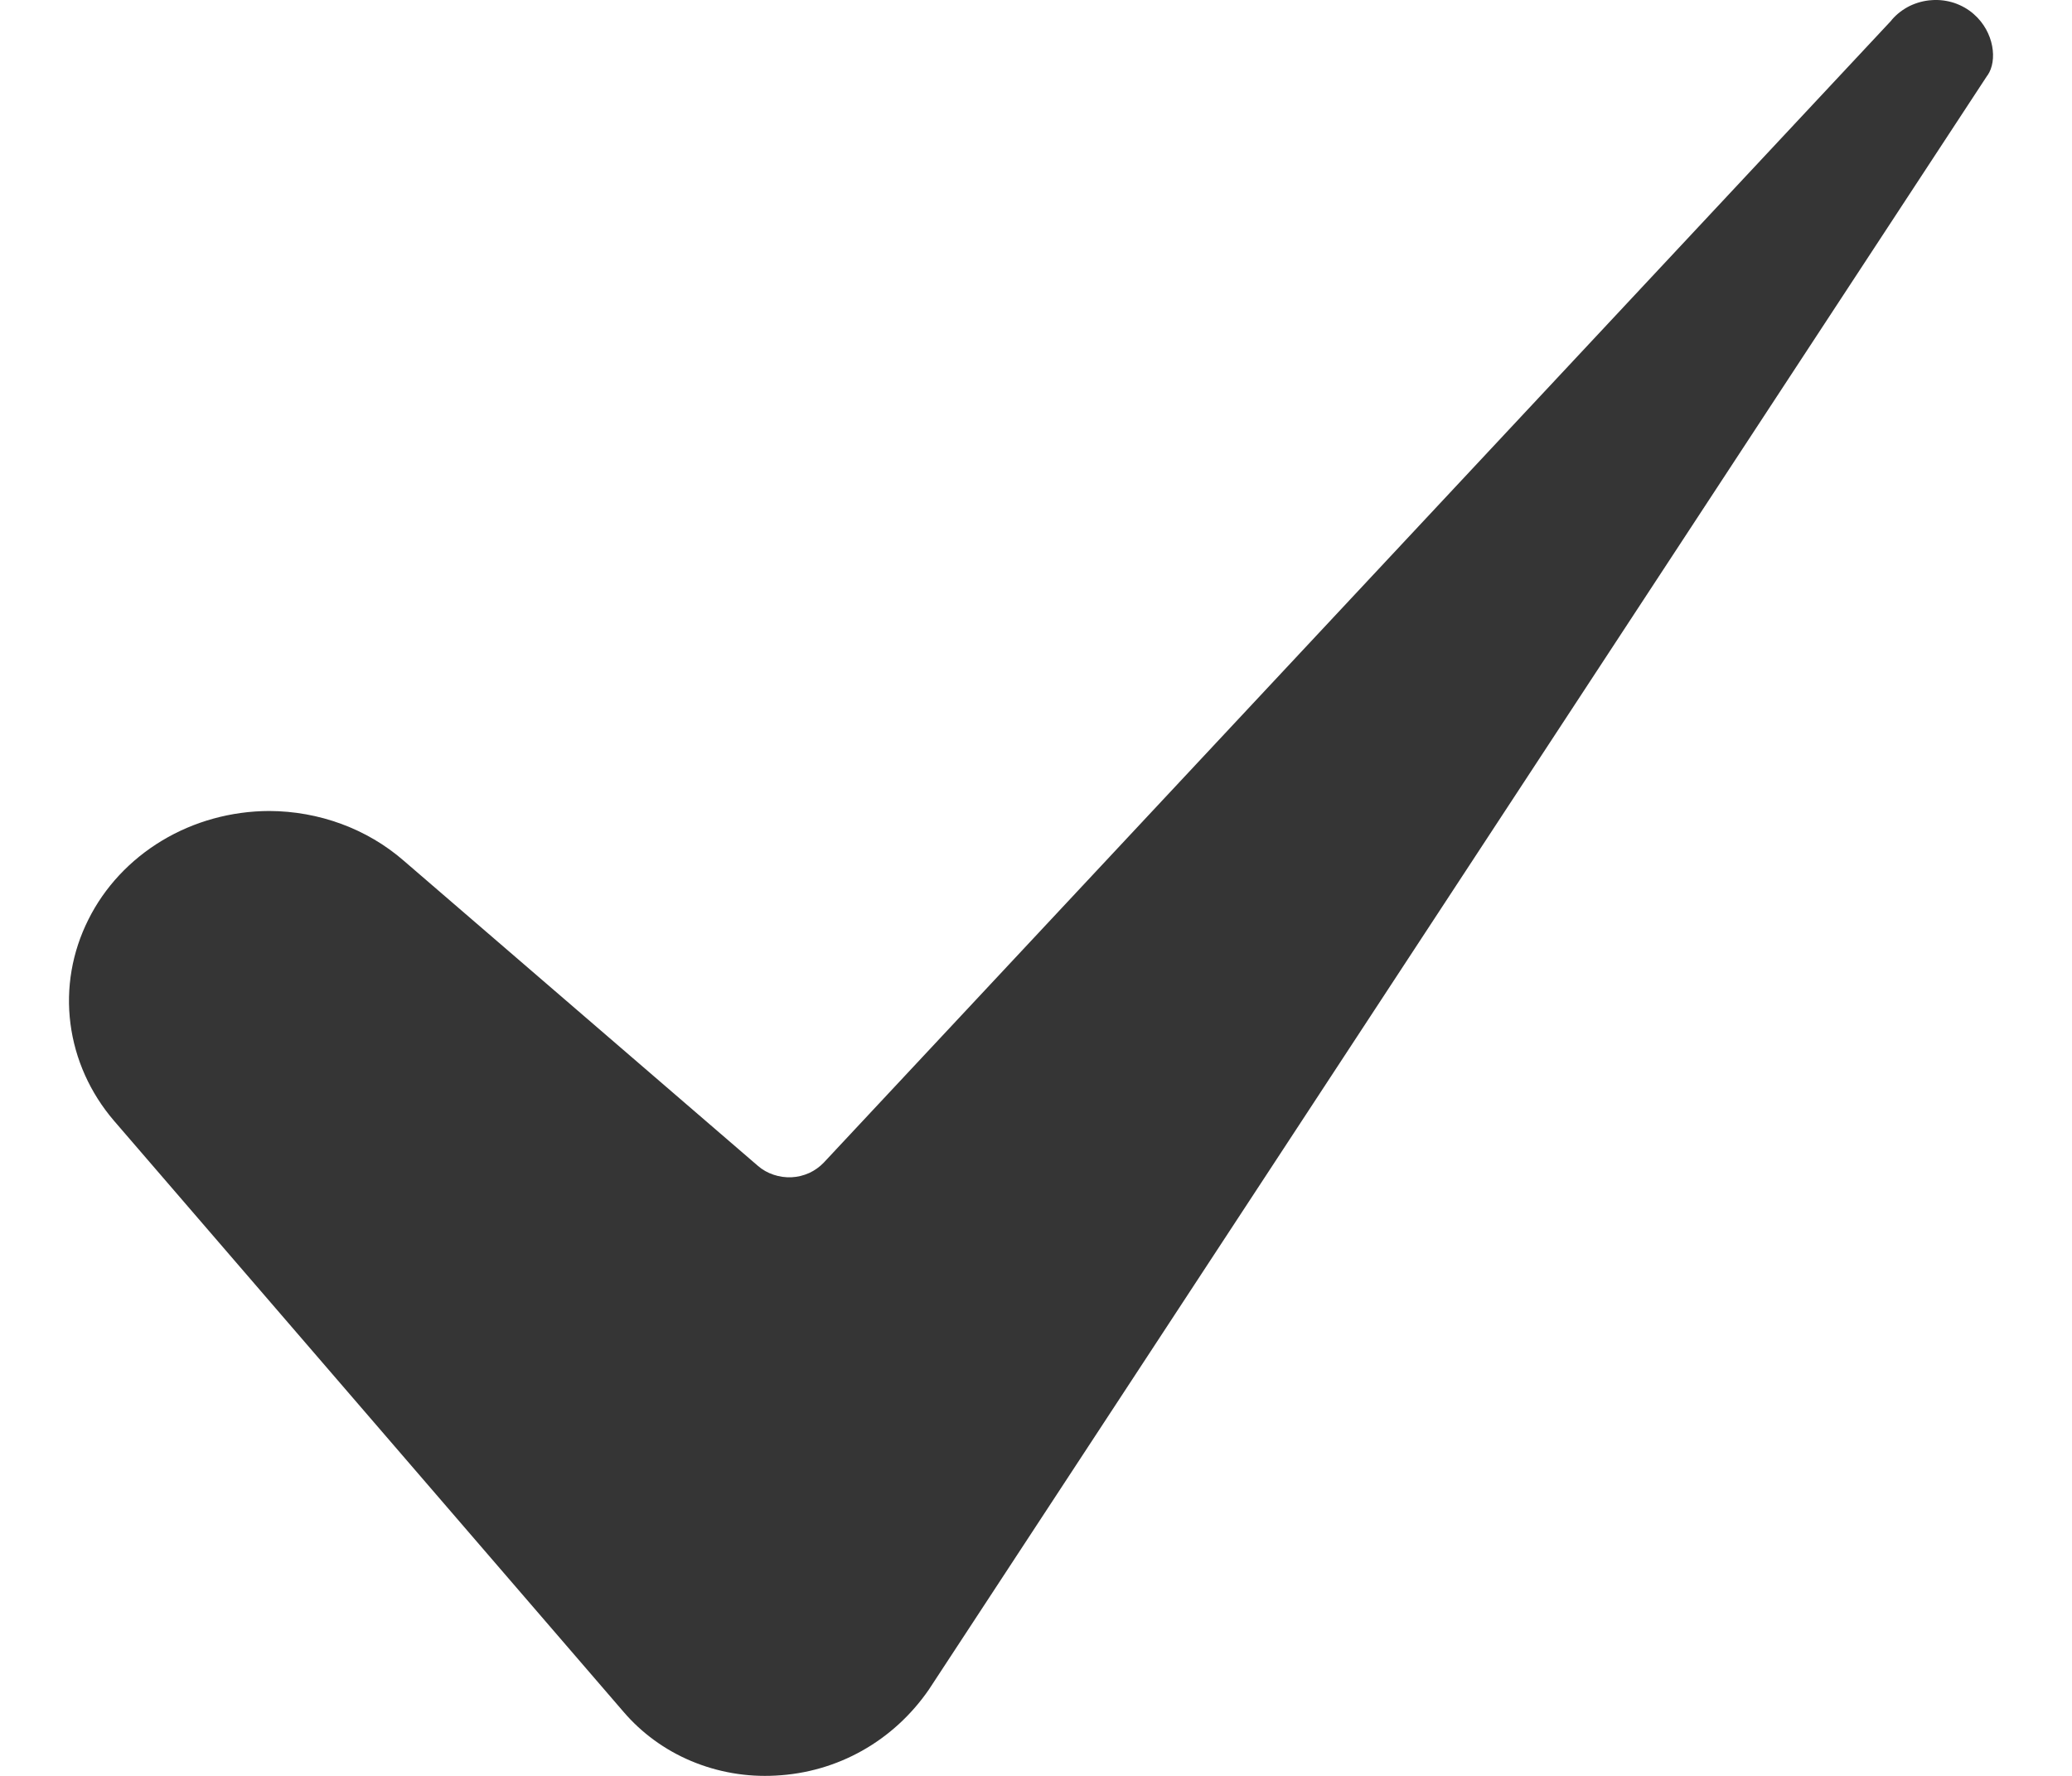 <svg xmlns="http://www.w3.org/2000/svg" fill="none" viewBox="0 0 14 12" height="12" width="14">
<path fill="#353535" d="M1.818 5.48C1.562 5.481 1.311 5.55 1.095 5.68C0.879 5.81 0.706 5.995 0.597 6.214C0.487 6.433 0.445 6.677 0.476 6.917C0.507 7.158 0.609 7.385 0.77 7.573L4.212 11.566C4.335 11.71 4.492 11.825 4.671 11.9C4.85 11.975 5.045 12.009 5.241 11.998C5.658 11.977 6.036 11.765 6.276 11.417L13.426 0.513C13.427 0.512 13.428 0.51 13.43 0.508C13.497 0.41 13.475 0.217 13.337 0.096C13.299 0.062 13.254 0.037 13.205 0.02C13.156 0.004 13.104 -0.003 13.052 0.001C13.001 0.004 12.95 0.018 12.904 0.04C12.858 0.063 12.817 0.094 12.784 0.132C12.782 0.135 12.779 0.138 12.777 0.141L5.566 7.856C5.538 7.885 5.505 7.909 5.468 7.926C5.43 7.943 5.39 7.953 5.349 7.955C5.307 7.957 5.266 7.951 5.227 7.938C5.188 7.925 5.152 7.905 5.121 7.878L2.728 5.816C2.48 5.6 2.155 5.481 1.818 5.48Z"></path>
</svg>
